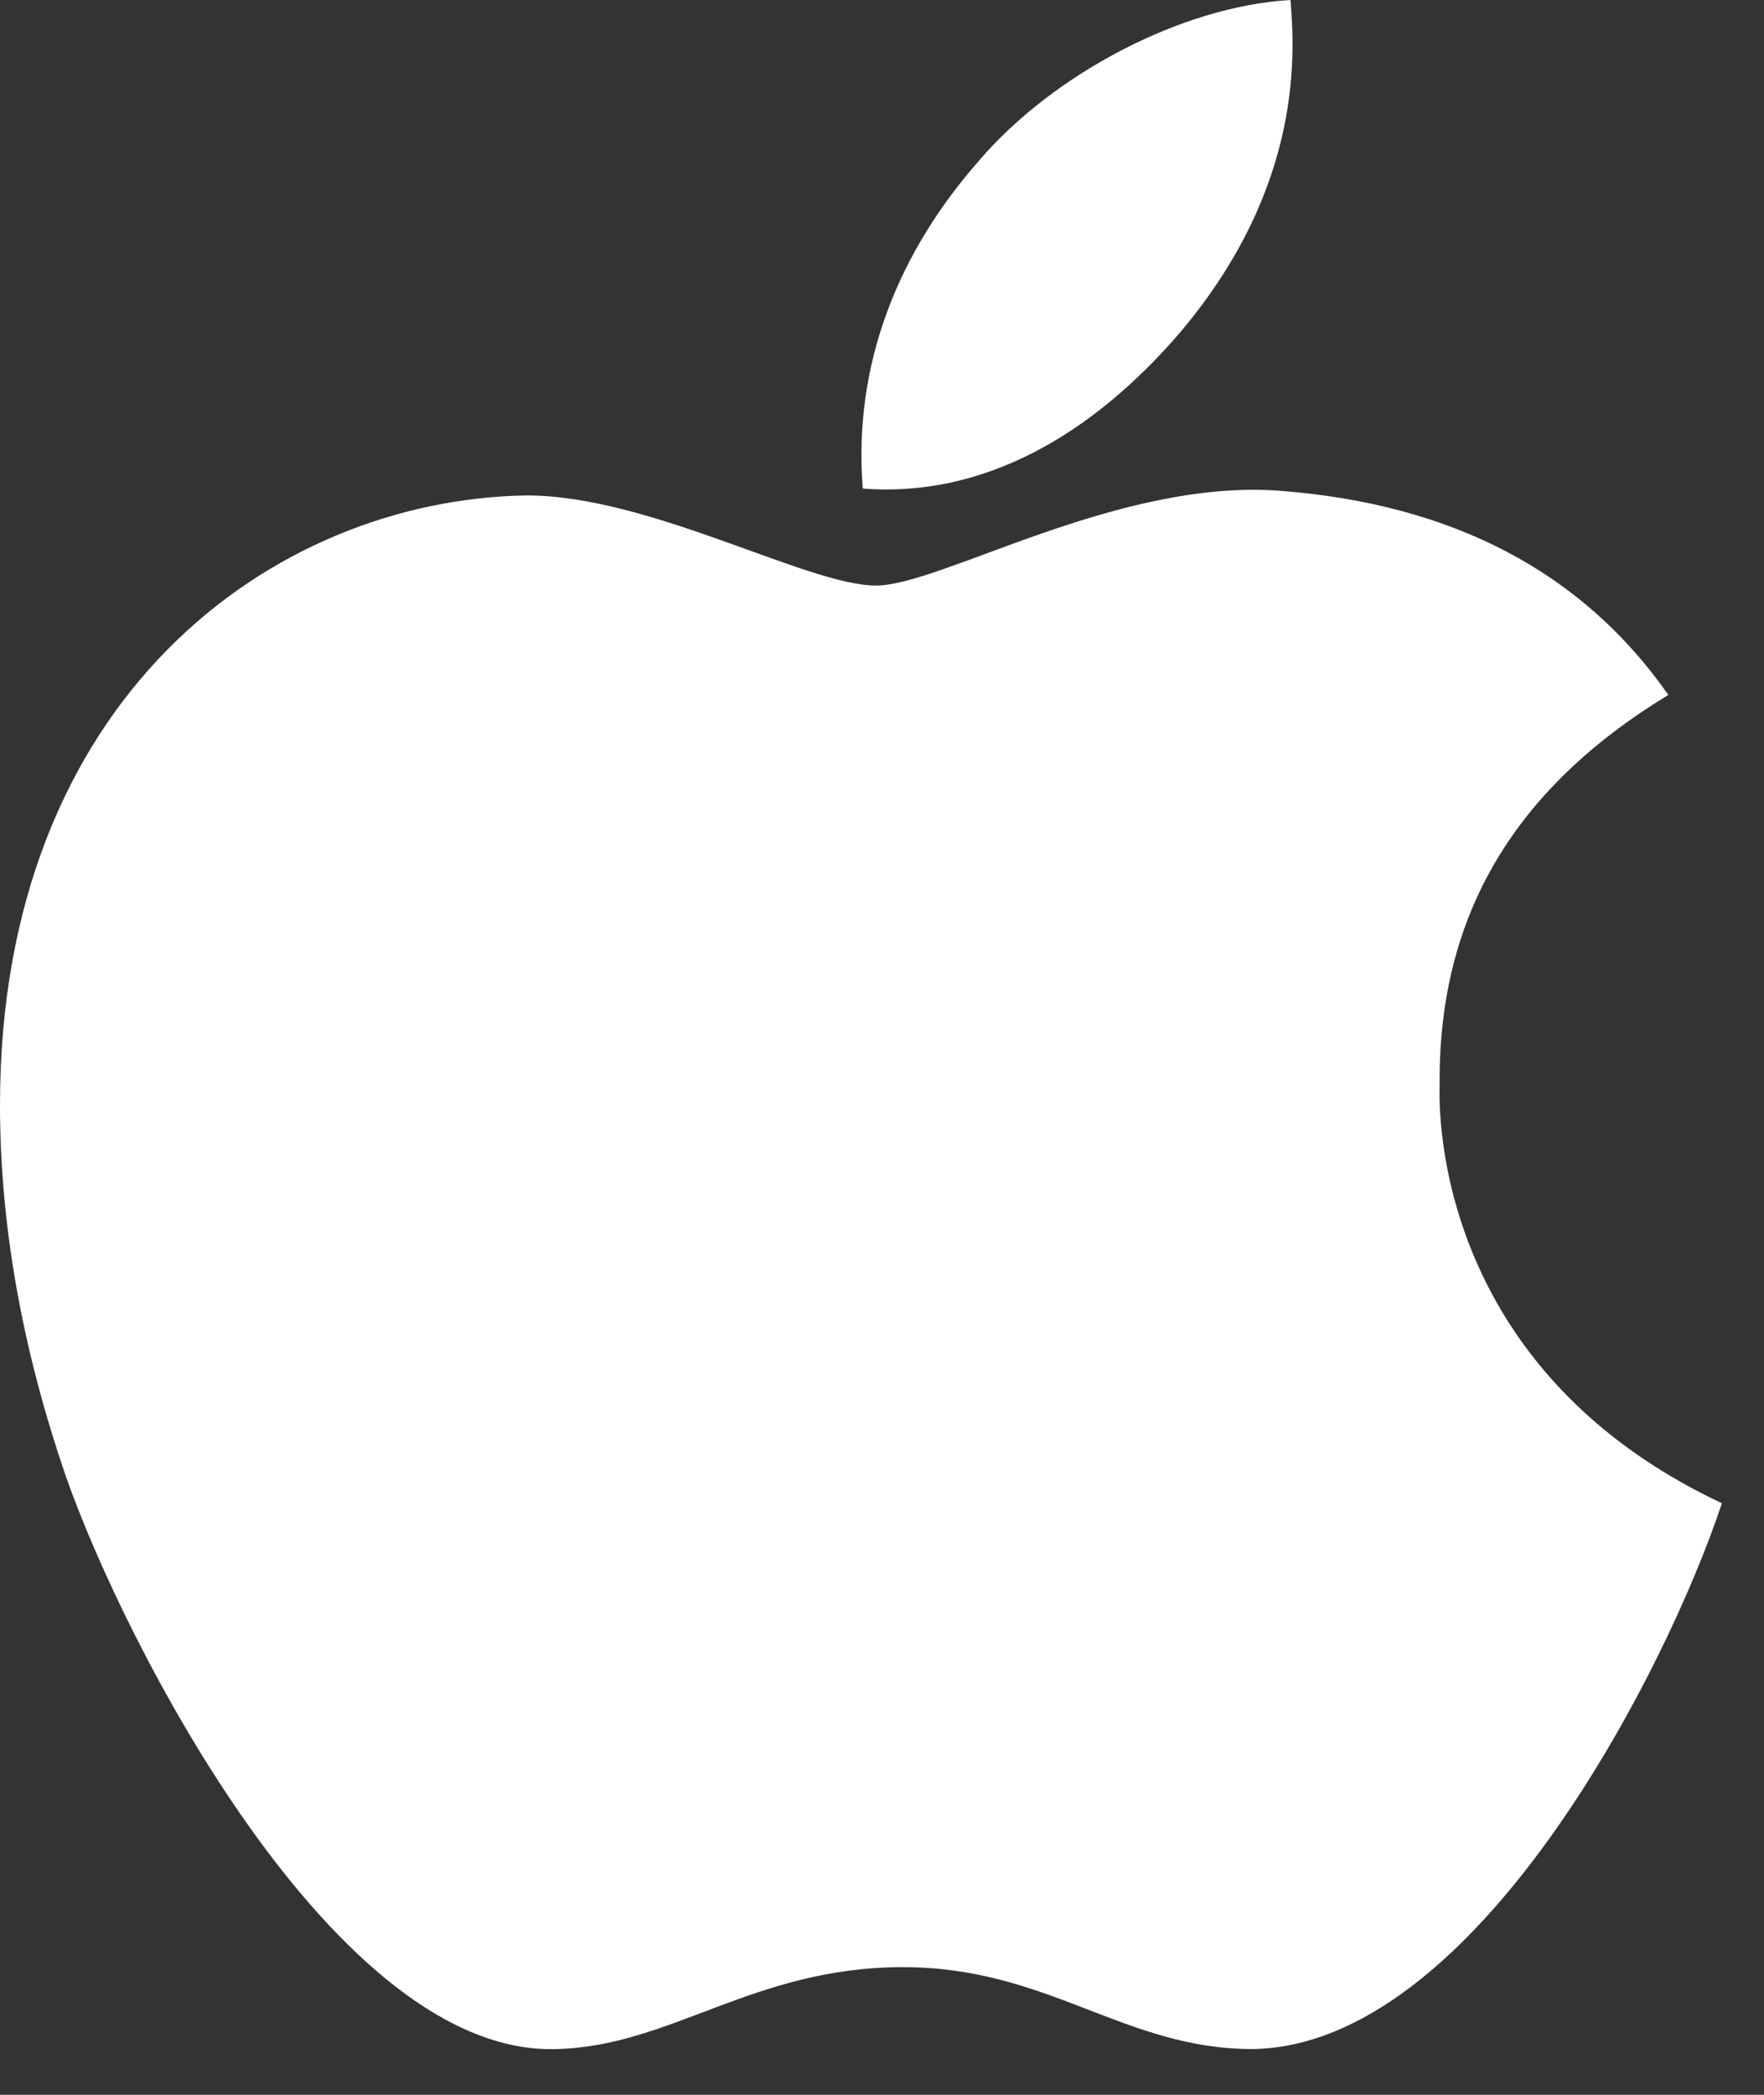 <svg viewBox="0 0 32 38" xmlns="http://www.w3.org/2000/svg">
<rect x="0" y="0" width="32" height="38" fill="#333333" stroke="none"/>
<path d="M26.116 19.643C26.099 16.597 27.477 14.299 30.265 12.606C28.705 10.373 26.348 9.145 23.236 8.904C20.29 8.672 17.07 10.622 15.892 10.622C14.647 10.622 11.792 8.987 9.552 8.987C4.921 9.062 0 12.68 0 20.041C0 22.215 0.398 24.462 1.195 26.78C2.257 29.825 6.091 37.294 10.091 37.17C12.182 37.12 13.66 35.684 16.382 35.684C19.02 35.684 20.39 37.17 22.722 37.17C26.755 37.112 30.224 30.323 31.236 27.269C25.825 24.722 26.116 19.801 26.116 19.643ZM21.419 6.017C23.684 3.328 23.477 0.88 23.41 0C21.41 0.116 19.095 1.361 17.776 2.896C16.323 4.539 15.469 6.573 15.651 8.863C17.817 9.029 19.792 7.917 21.419 6.017Z" fill="white"/>
</svg>
